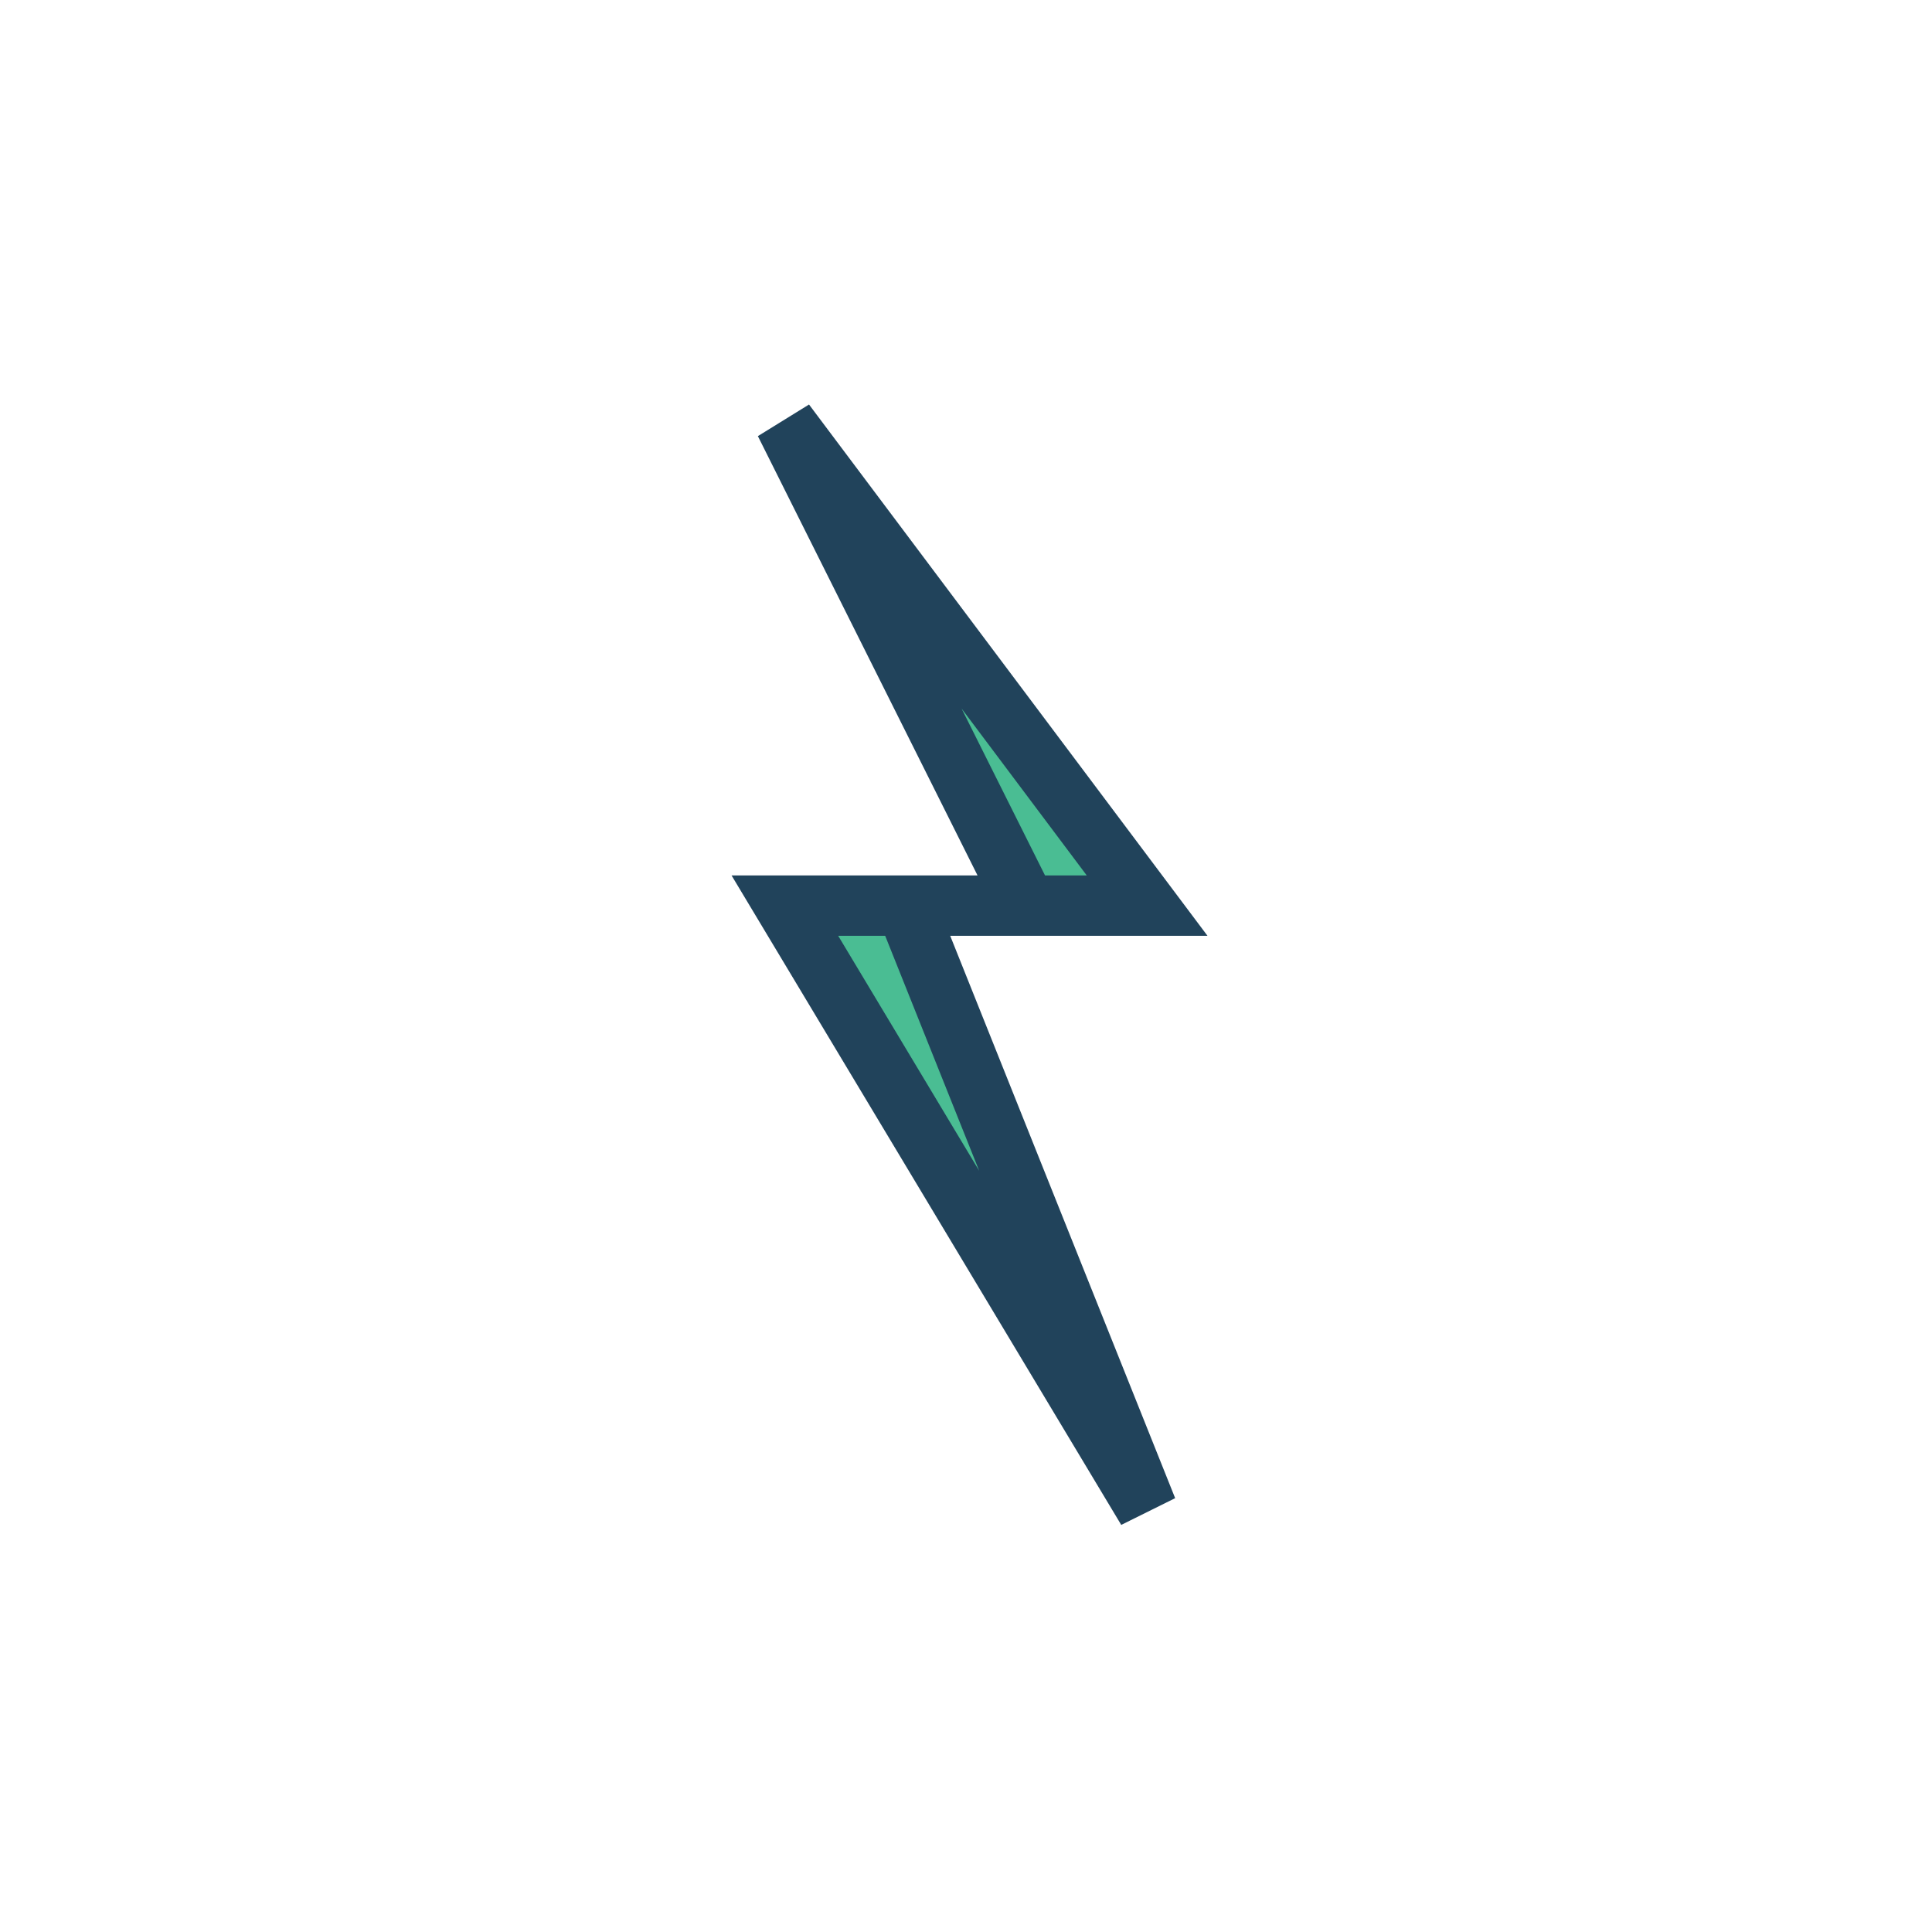 <?xml version="1.0" encoding="UTF-8"?>
<svg xmlns="http://www.w3.org/2000/svg" width="32" height="32" viewBox="0 0 32 32"><polygon points="13,7 19,15 15,15 19,25 13,15 17,15 13,7" fill="#4ABD93" stroke="#21435B" stroke-width="1"/></svg>